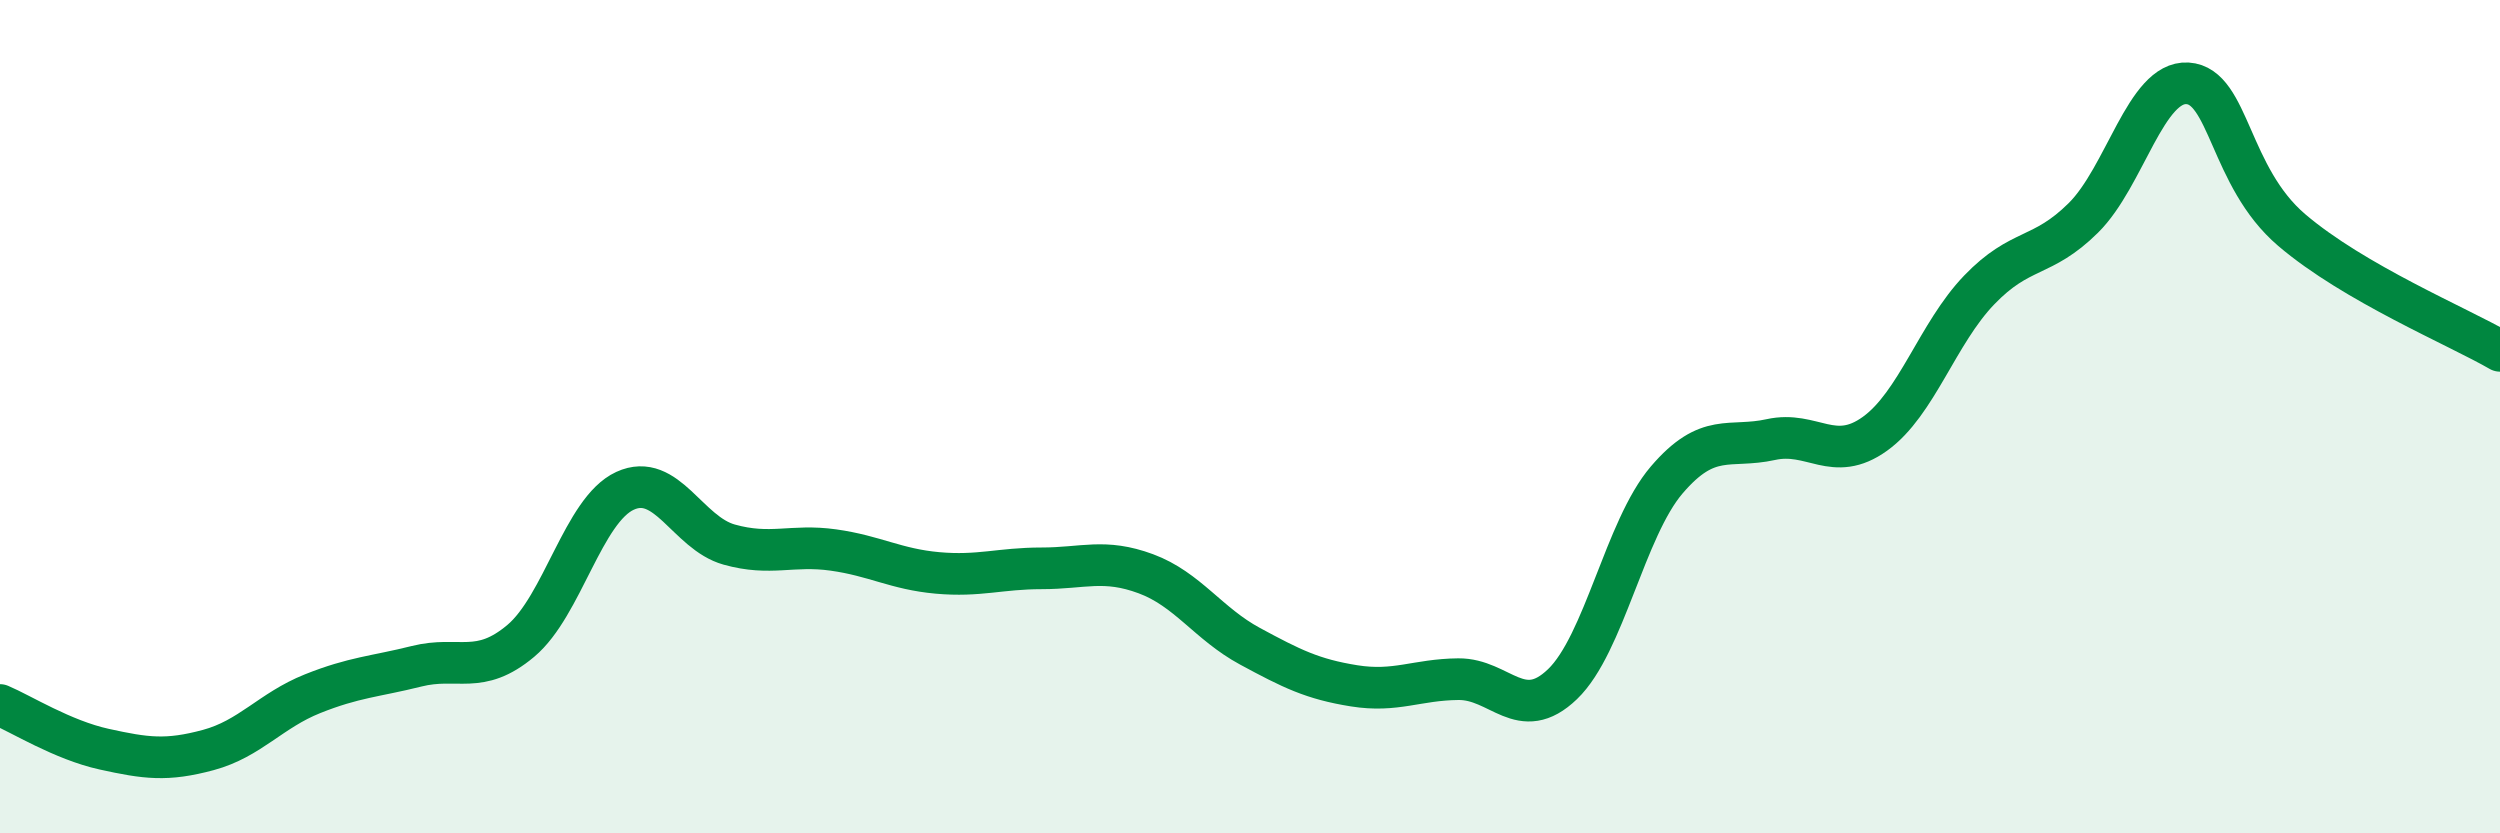 
    <svg width="60" height="20" viewBox="0 0 60 20" xmlns="http://www.w3.org/2000/svg">
      <path
        d="M 0,16.92 C 0.5,17.13 1.5,17.76 2.5,17.98 C 3.5,18.2 4,18.27 5,18 C 6,17.73 6.5,17.05 7.5,16.65 C 8.5,16.25 9,16.24 10,15.99 C 11,15.74 11.5,16.22 12.5,15.38 C 13.5,14.54 14,12.24 15,11.78 C 16,11.32 16.5,12.79 17.5,13.07 C 18.5,13.35 19,13.06 20,13.2 C 21,13.34 21.5,13.66 22.5,13.75 C 23.5,13.84 24,13.64 25,13.64 C 26,13.64 26.5,13.4 27.5,13.77 C 28.5,14.14 29,14.97 30,15.51 C 31,16.05 31.5,16.3 32.5,16.46 C 33.5,16.62 34,16.31 35,16.3 C 36,16.29 36.5,17.38 37.5,16.42 C 38.5,15.46 39,12.69 40,11.52 C 41,10.35 41.5,10.77 42.5,10.55 C 43.5,10.33 44,11.13 45,10.41 C 46,9.69 46.5,8 47.5,6.96 C 48.5,5.92 49,6.22 50,5.23 C 51,4.24 51.5,1.94 52.5,2 C 53.5,2.06 53.5,4.24 55,5.52 C 56.5,6.8 59,7.84 60,8.42L60 20L0 20Z"
        fill="#008740"
        opacity="0.1"
        stroke-linecap="round"
        stroke-linejoin="round"
      />
      <path
        d="M 0,16.92 C 0.5,17.13 1.5,17.76 2.5,17.98 C 3.5,18.2 4,18.27 5,18 C 6,17.73 6.5,17.05 7.5,16.65 C 8.5,16.25 9,16.24 10,15.99 C 11,15.74 11.5,16.22 12.5,15.38 C 13.5,14.54 14,12.24 15,11.78 C 16,11.32 16.5,12.79 17.5,13.07 C 18.5,13.35 19,13.06 20,13.2 C 21,13.34 21.5,13.66 22.5,13.75 C 23.5,13.84 24,13.64 25,13.64 C 26,13.64 26.5,13.4 27.5,13.77 C 28.5,14.14 29,14.97 30,15.51 C 31,16.05 31.5,16.3 32.5,16.46 C 33.5,16.62 34,16.31 35,16.3 C 36,16.29 36.5,17.38 37.5,16.42 C 38.5,15.46 39,12.69 40,11.52 C 41,10.35 41.5,10.77 42.5,10.55 C 43.5,10.33 44,11.13 45,10.41 C 46,9.69 46.5,8 47.5,6.96 C 48.5,5.92 49,6.22 50,5.23 C 51,4.24 51.5,1.94 52.5,2 C 53.5,2.06 53.5,4.24 55,5.52 C 56.5,6.8 59,7.84 60,8.42"
        stroke="#008740"
        stroke-width="1"
        fill="none"
        stroke-linecap="round"
        stroke-linejoin="round"
      />
    </svg>
  